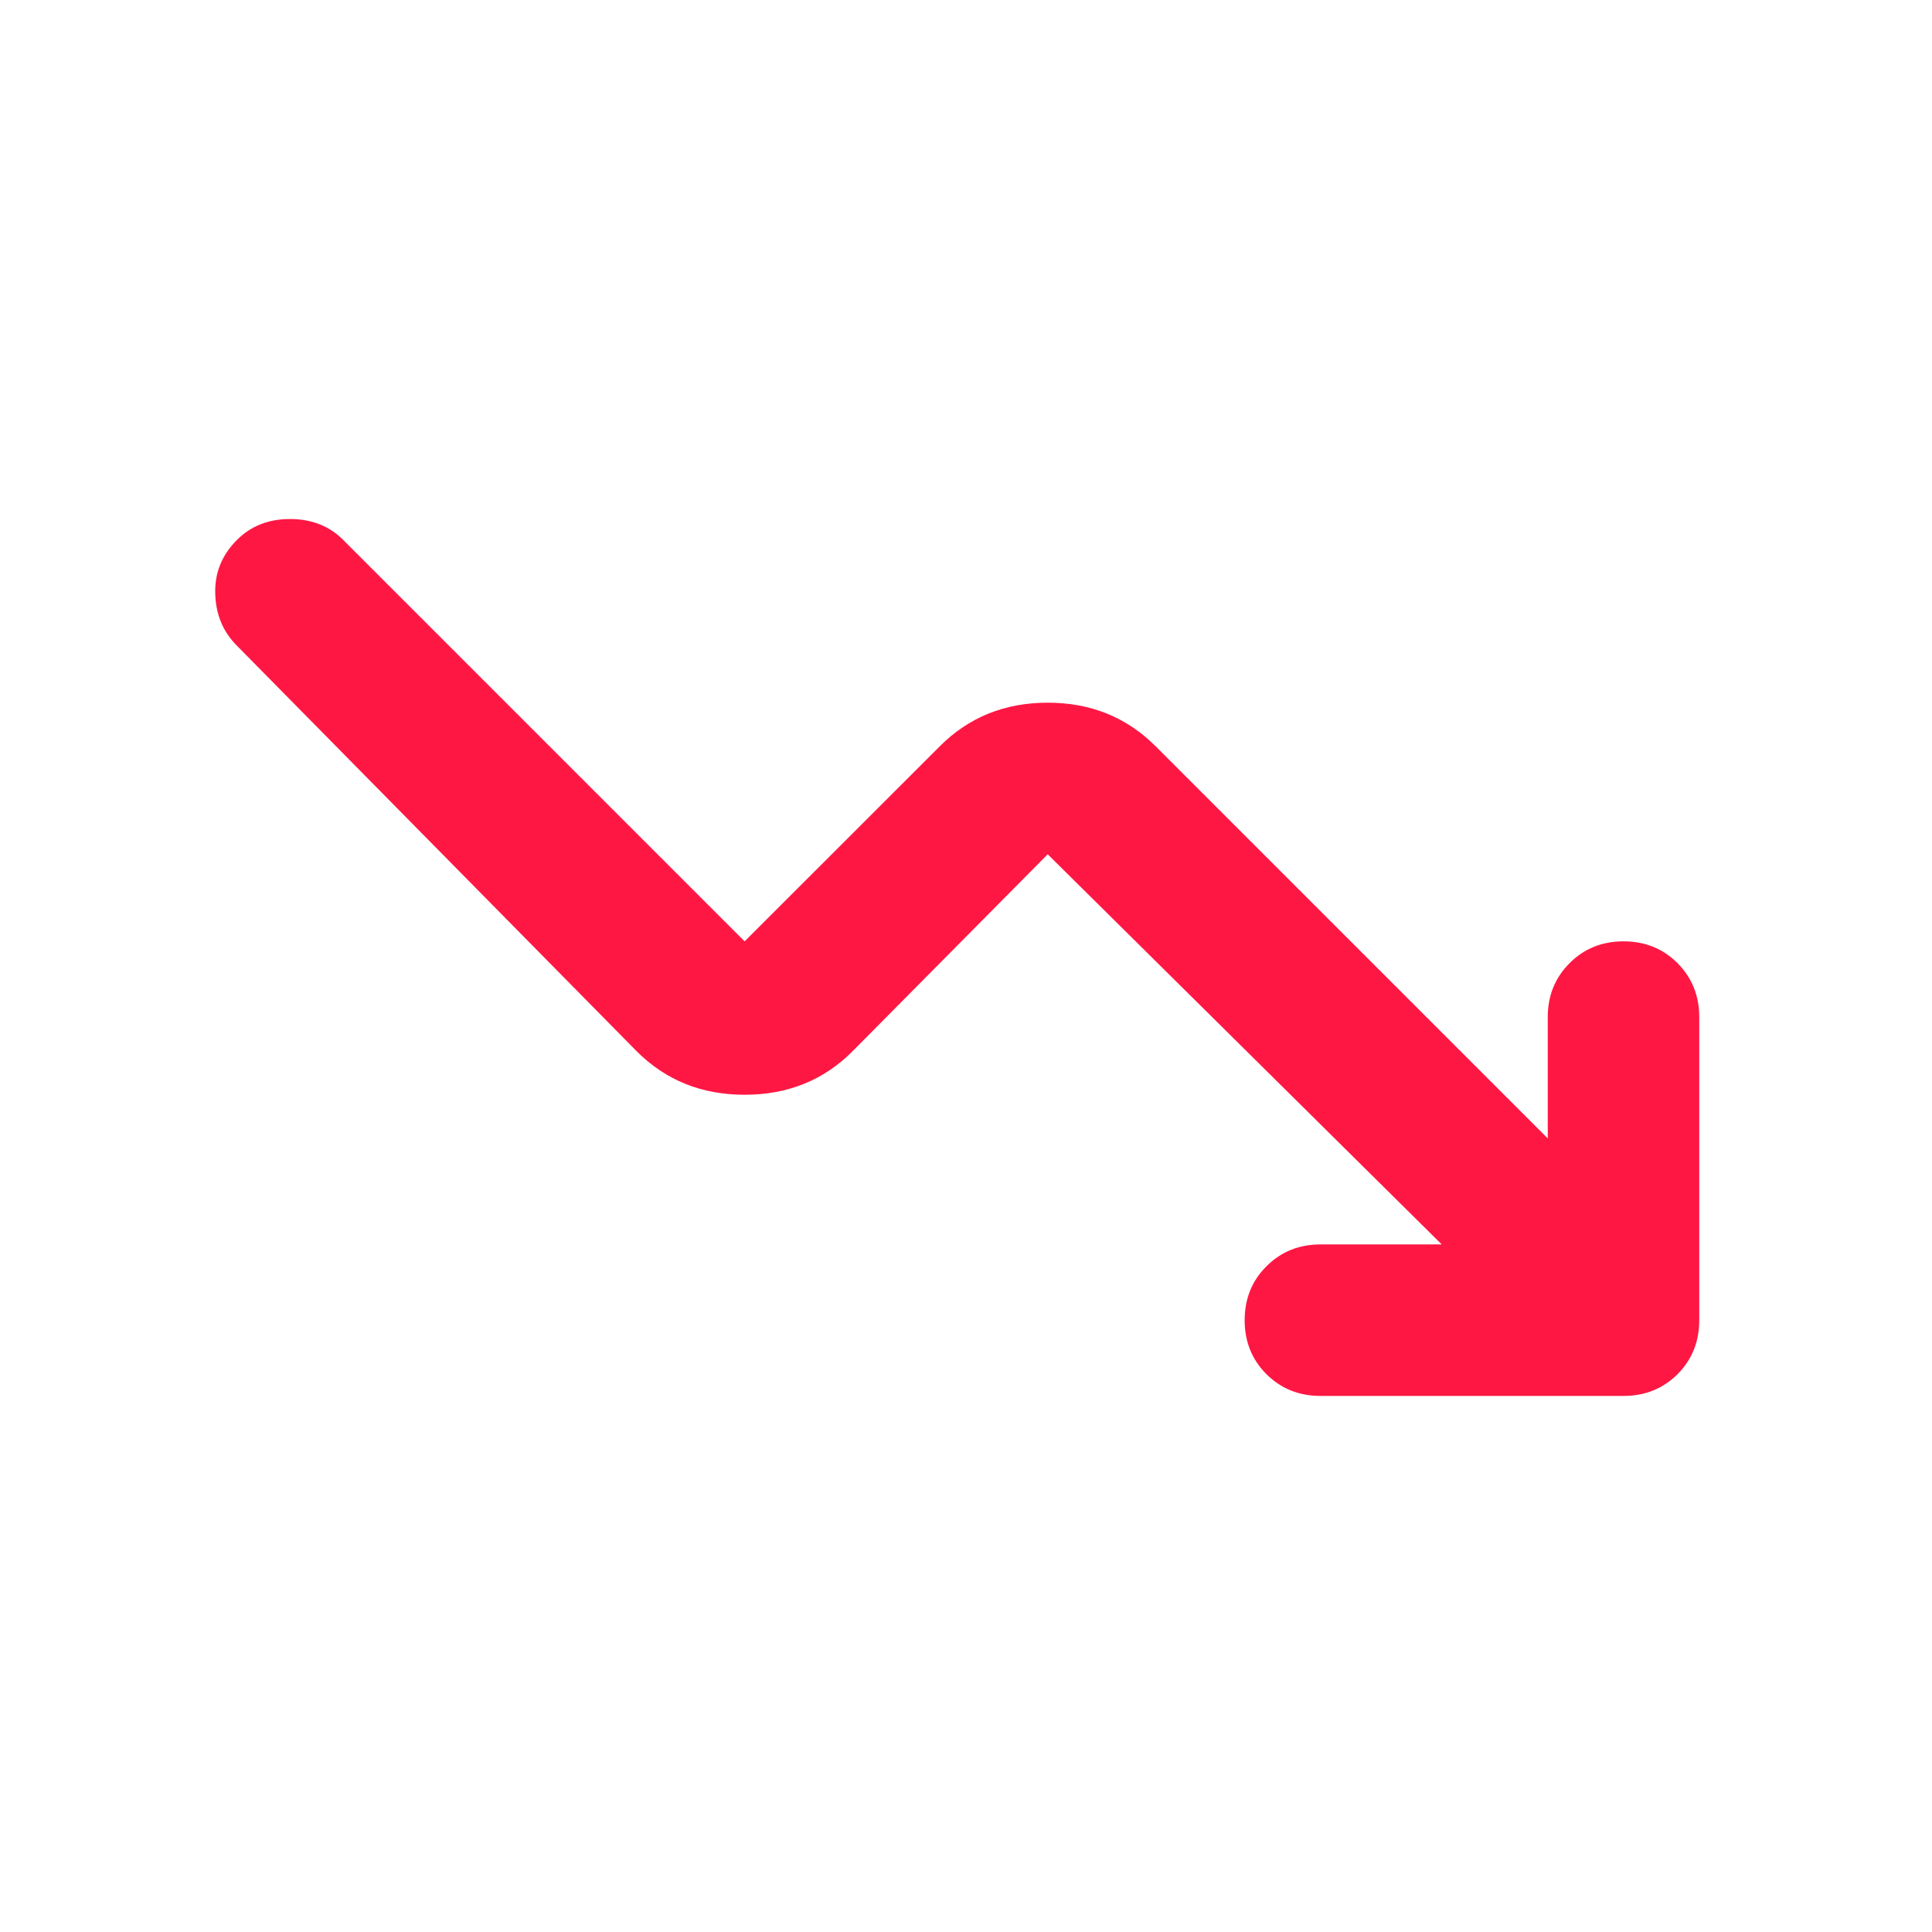 <svg xmlns="http://www.w3.org/2000/svg" width="17" height="17" viewBox="0 0 17 17" fill="none">
  <mask id="mask0_309_14808" style="mask-type:alpha" maskUnits="userSpaceOnUse" x="0" y="0" width="17" height="17">
    <rect width="16" height="16" transform="matrix(1 0 0 -1 0.286 16.5)" fill="#D9D9D9"/>
  </mask>
  <g mask="url(#mask0_309_14808)">
    <path d="M2.086 4.75C1.952 4.883 1.888 5.042 1.894 5.225C1.899 5.408 1.963 5.561 2.086 5.683L5.602 9.25C5.858 9.506 6.174 9.633 6.552 9.633C6.93 9.633 7.247 9.506 7.502 9.25L9.219 7.517L12.686 10.95H11.619C11.43 10.95 11.272 11.014 11.144 11.142C11.016 11.269 10.952 11.428 10.952 11.617C10.952 11.806 11.016 11.964 11.144 12.092C11.272 12.219 11.43 12.283 11.619 12.283H14.286C14.474 12.283 14.633 12.219 14.761 12.092C14.888 11.964 14.952 11.806 14.952 11.617V8.95C14.952 8.761 14.888 8.603 14.761 8.475C14.633 8.347 14.474 8.283 14.286 8.283C14.097 8.283 13.938 8.347 13.811 8.475C13.683 8.603 13.619 8.761 13.619 8.95V10.017L10.169 6.567C9.913 6.311 9.597 6.183 9.219 6.183C8.841 6.183 8.524 6.311 8.269 6.567L6.552 8.283L3.019 4.75C2.897 4.628 2.741 4.567 2.552 4.567C2.363 4.567 2.208 4.628 2.086 4.75Z" fill="#FF1744"/>
  </g>
</svg>

